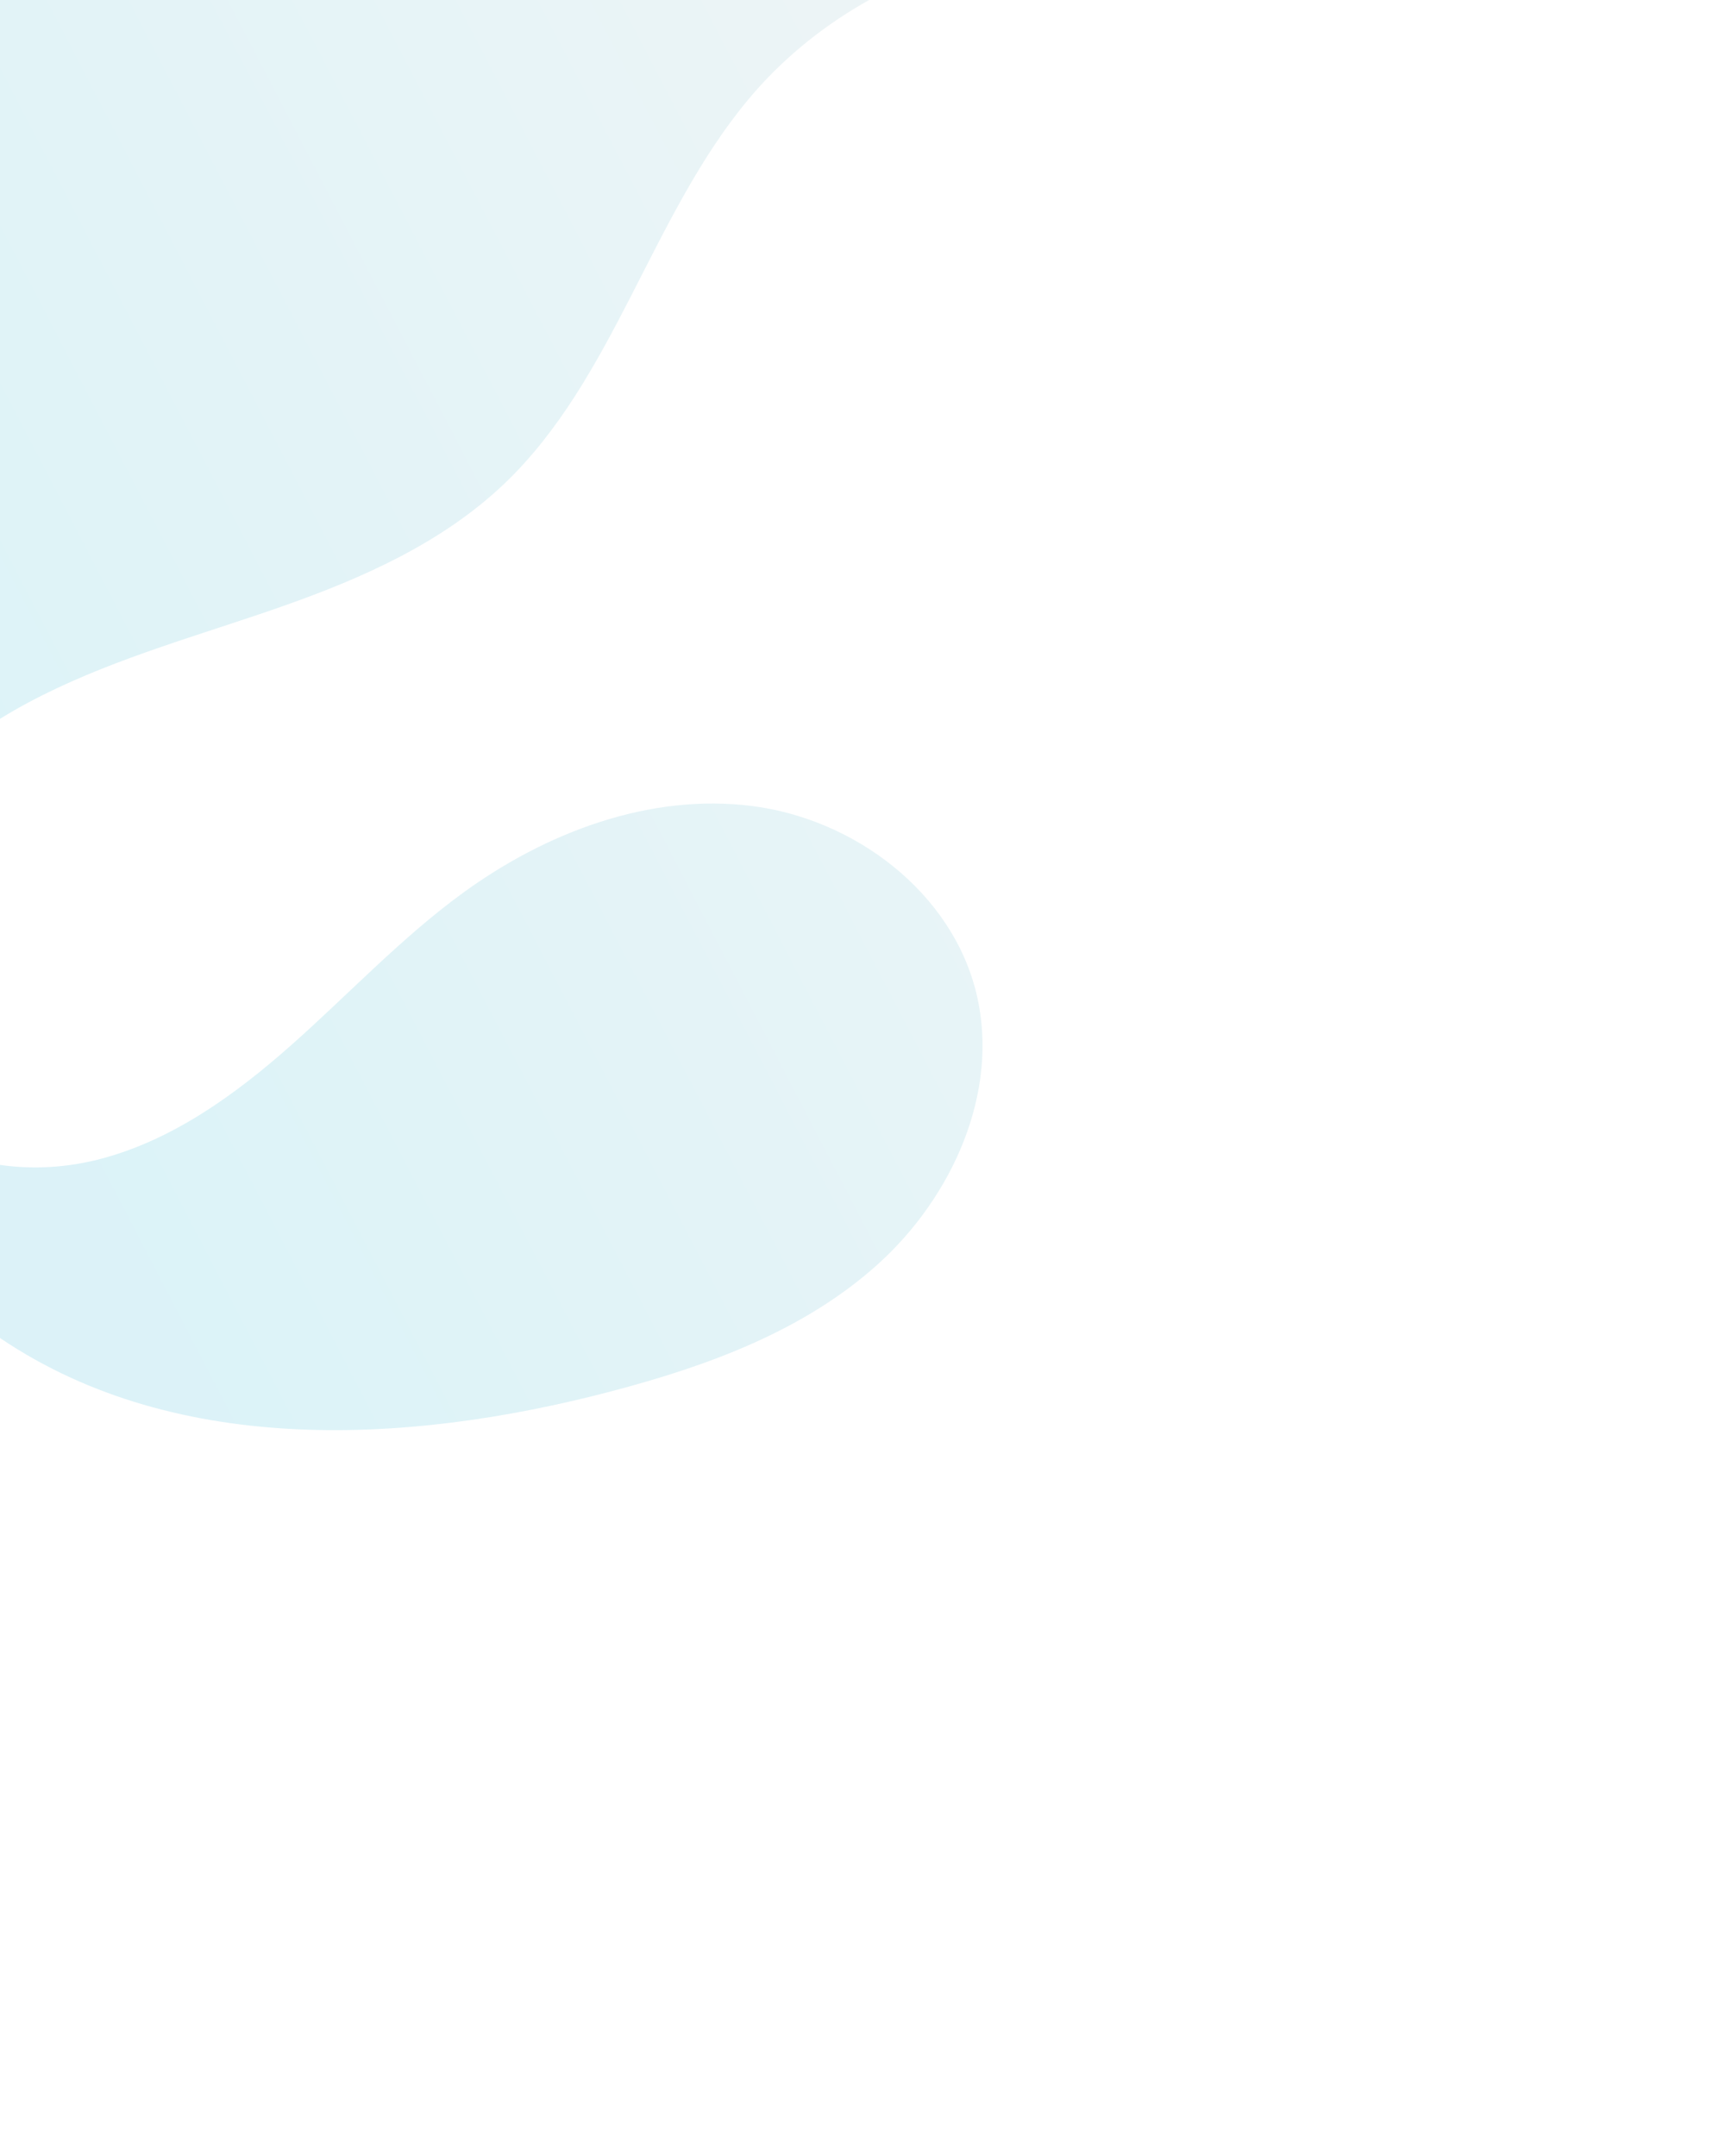<svg width="1440" height="1800" viewBox="0 0 1440 1800" fill="none" xmlns="http://www.w3.org/2000/svg">
<g clip-path="url(#clip0_65_115)">
<path opacity="0.16" d="M624.741 82.954C543.569 180.304 512.802 315.927 421.419 403.438C369.696 452.967 302.8 482.622 235.655 506.223C168.511 529.823 99.325 548.454 35.597 580.342C-28.15 612.229 -87.412 659.526 -117.816 724.815C-148.201 790.103 -143.544 875.324 -93.749 926.833C-49.641 972.48 20.977 983.562 82.033 968.055C143.089 952.548 196.109 914.256 243.538 872.18C290.966 830.103 334.616 783.369 385.709 746.008C455.716 694.81 542.366 662.049 627.928 672.937C713.491 683.825 795.255 745.154 815.333 830.433C834.591 912.277 794.663 999.748 732.729 1055.57C670.795 1111.38 590.176 1140.59 510.054 1161.65C337.288 1207.05 140.245 1216.11 -6.373 1112.66C-120.221 1032.33 -185.227 895.139 -209.257 756.372C-233.267 617.605 -221.014 475.306 -208.684 334.966C-198.74 221.682 -185.17 99.644 -109.876 15.53C-35.174 -67.944 82.243 -93.543 192.082 -109.632C457.854 -148.564 727.824 -157.919 995.581 -137.463C1023.26 -135.347 1051.71 -132.708 1076.49 -119.976C1101.26 -107.245 1121.81 -81.975 1120.98 -53.756C1120.44 -35.998 1107.2 -14.397 1089.52 -9.409C1071.49 -4.324 1062.76 -17.58 1047.23 -24.974C1014.06 -40.792 973.212 -46.614 936.987 -48.652C861.616 -52.902 784.891 -34.639 719.369 3.517C683.736 24.283 651.366 51.028 624.741 82.954Z" fill="url(#paint0_linear_65_115)"/>
</g>
<defs>
<linearGradient id="paint0_linear_65_115" x1="1321.28" y1="-10.854" x2="-63.994" y2="708.843" gradientUnits="userSpaceOnUse">
<stop stop-color="#C4C4C4"/>
<stop offset="1" stop-color="#23B2D3"/>
</linearGradient>
<clipPath id="clip0_65_115">
<rect width="1440" height="1800" fill="white"/>
</clipPath>
</defs>
</svg>
